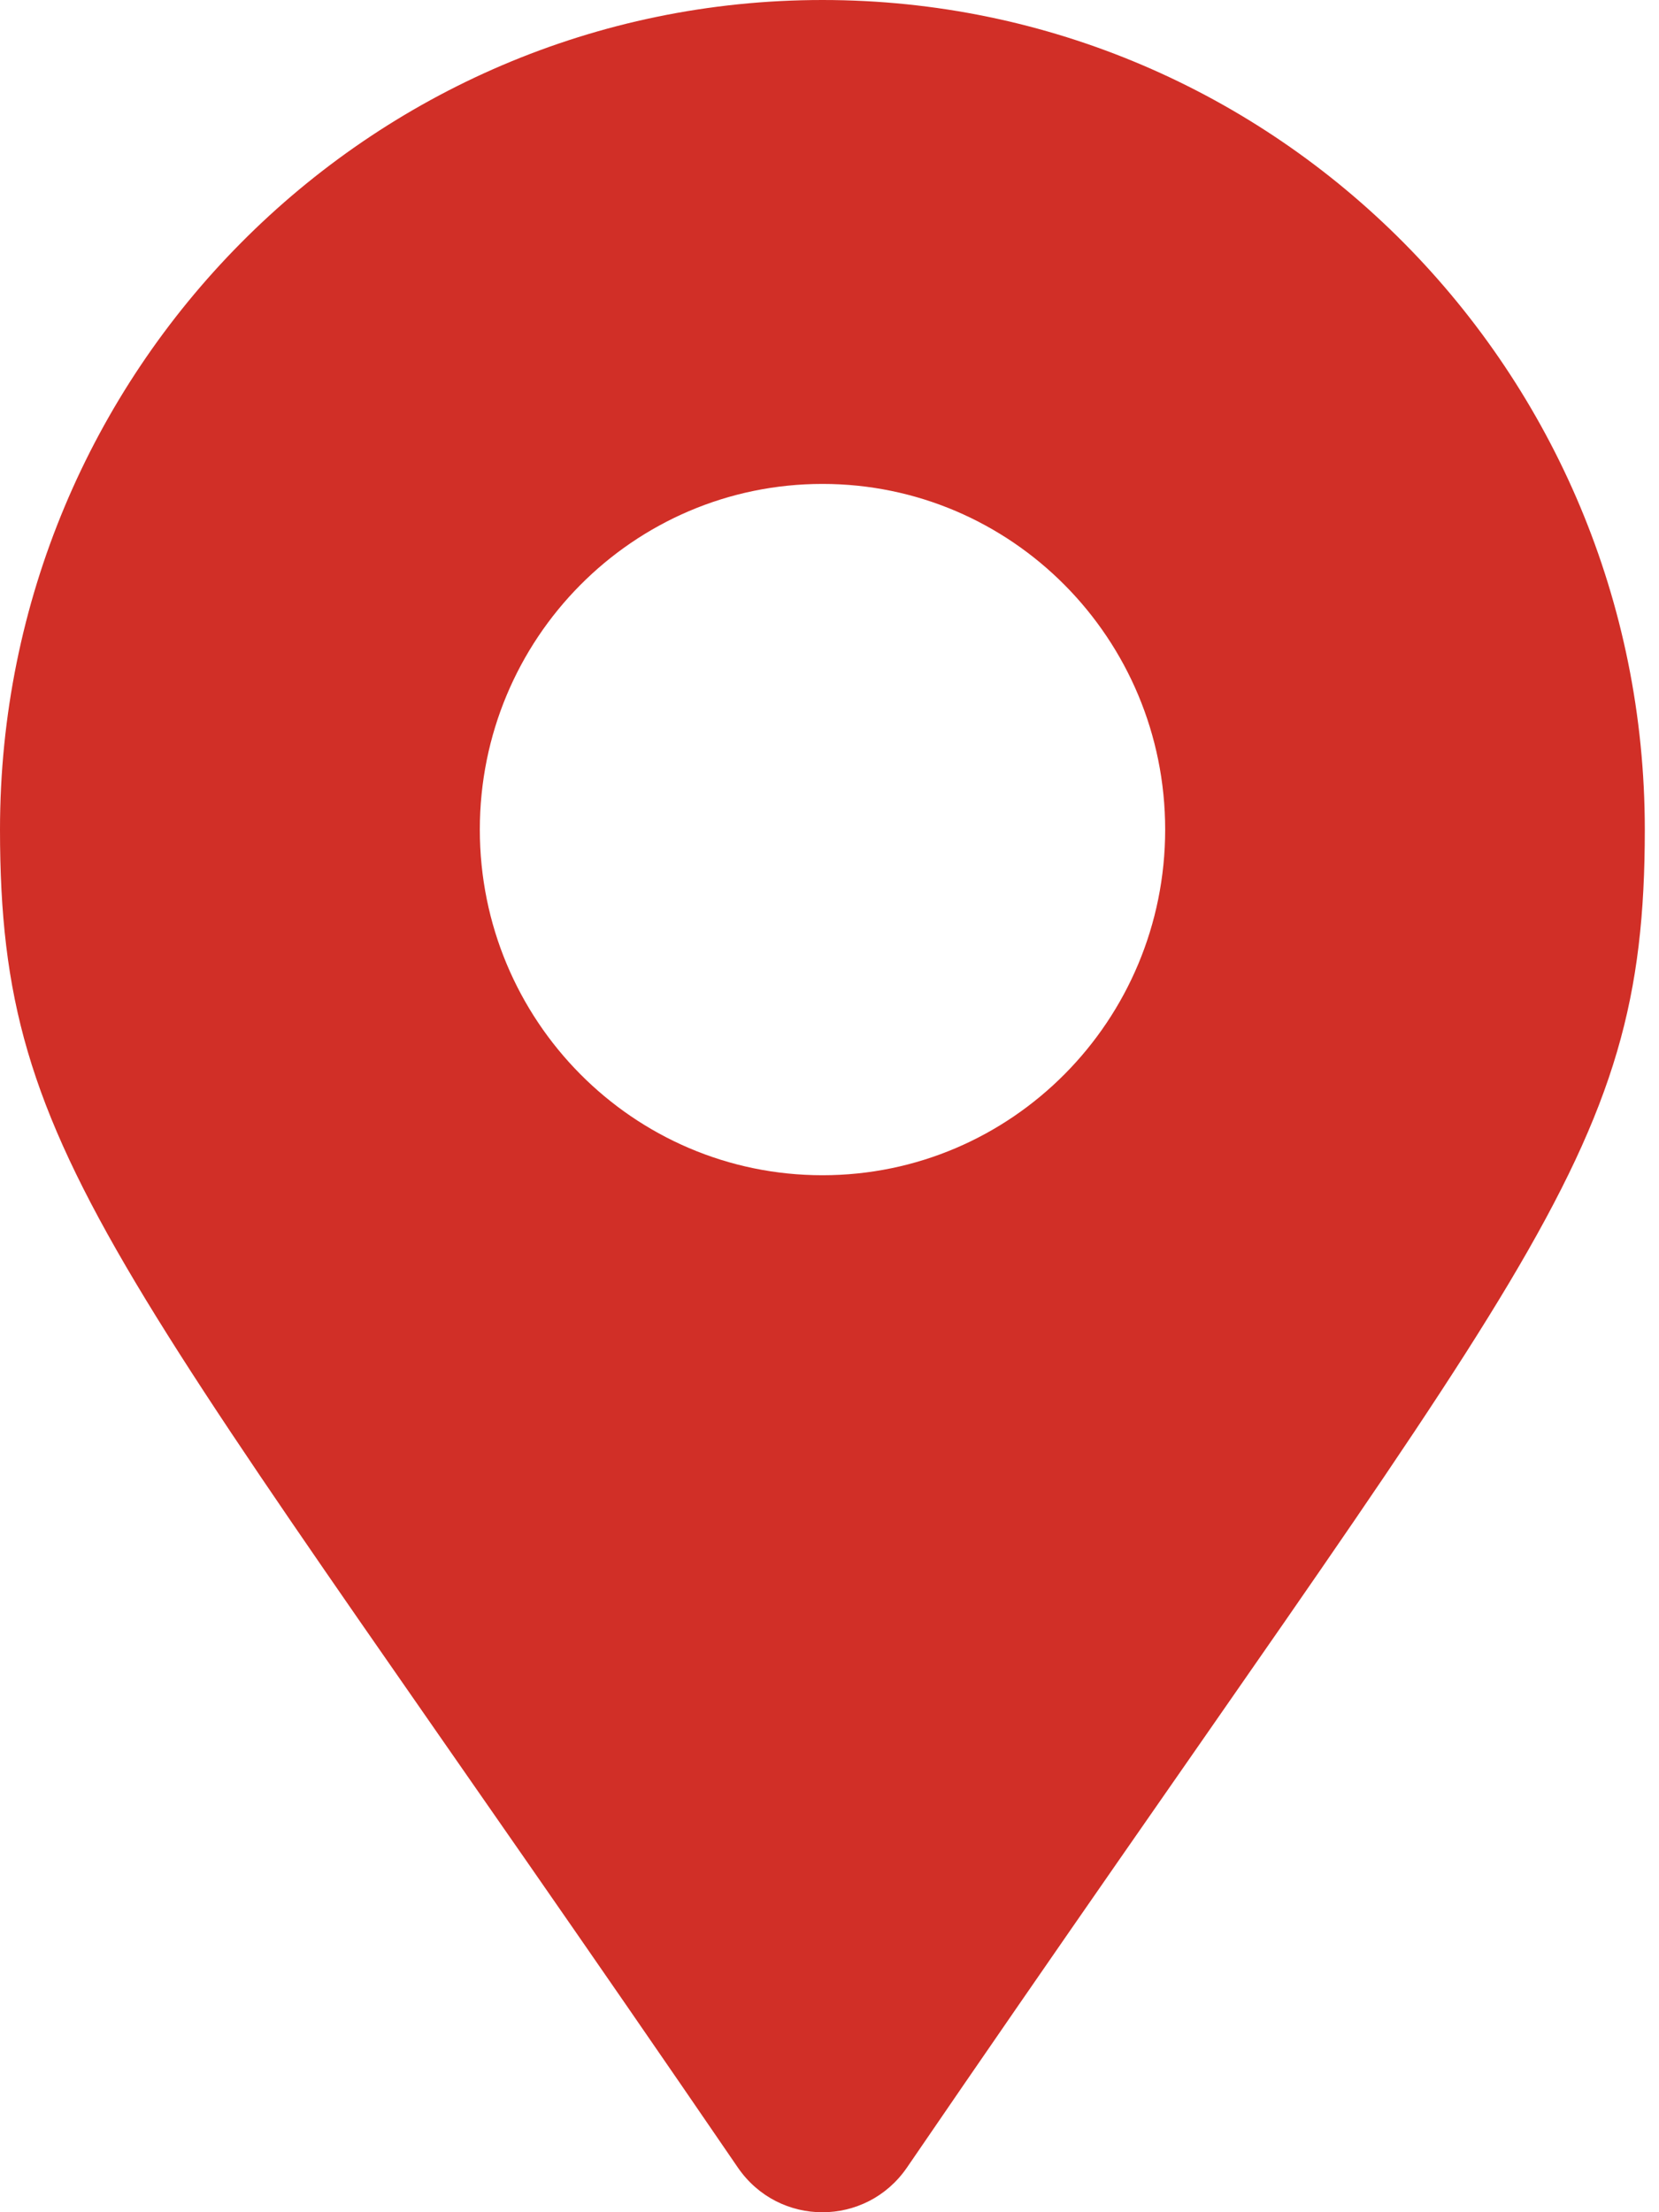 <?xml version="1.0" encoding="UTF-8"?> <svg xmlns="http://www.w3.org/2000/svg" width="9" height="12" viewBox="0 0 9 12" fill="none"> <path d="M4.003 11.758C0.627 6.821 0 6.314 0 4.5C0 2.015 1.997 0 4.462 0C6.926 0 8.923 2.015 8.923 4.5C8.923 6.314 8.296 6.821 4.92 11.758C4.698 12.081 4.225 12.081 4.003 11.758ZM4.462 6.375C5.488 6.375 6.321 5.536 6.321 4.5C6.321 3.464 5.488 2.625 4.462 2.625C3.435 2.625 2.603 3.464 2.603 4.5C2.603 5.536 3.435 6.375 4.462 6.375Z" fill="#D12F27"></path> </svg> 